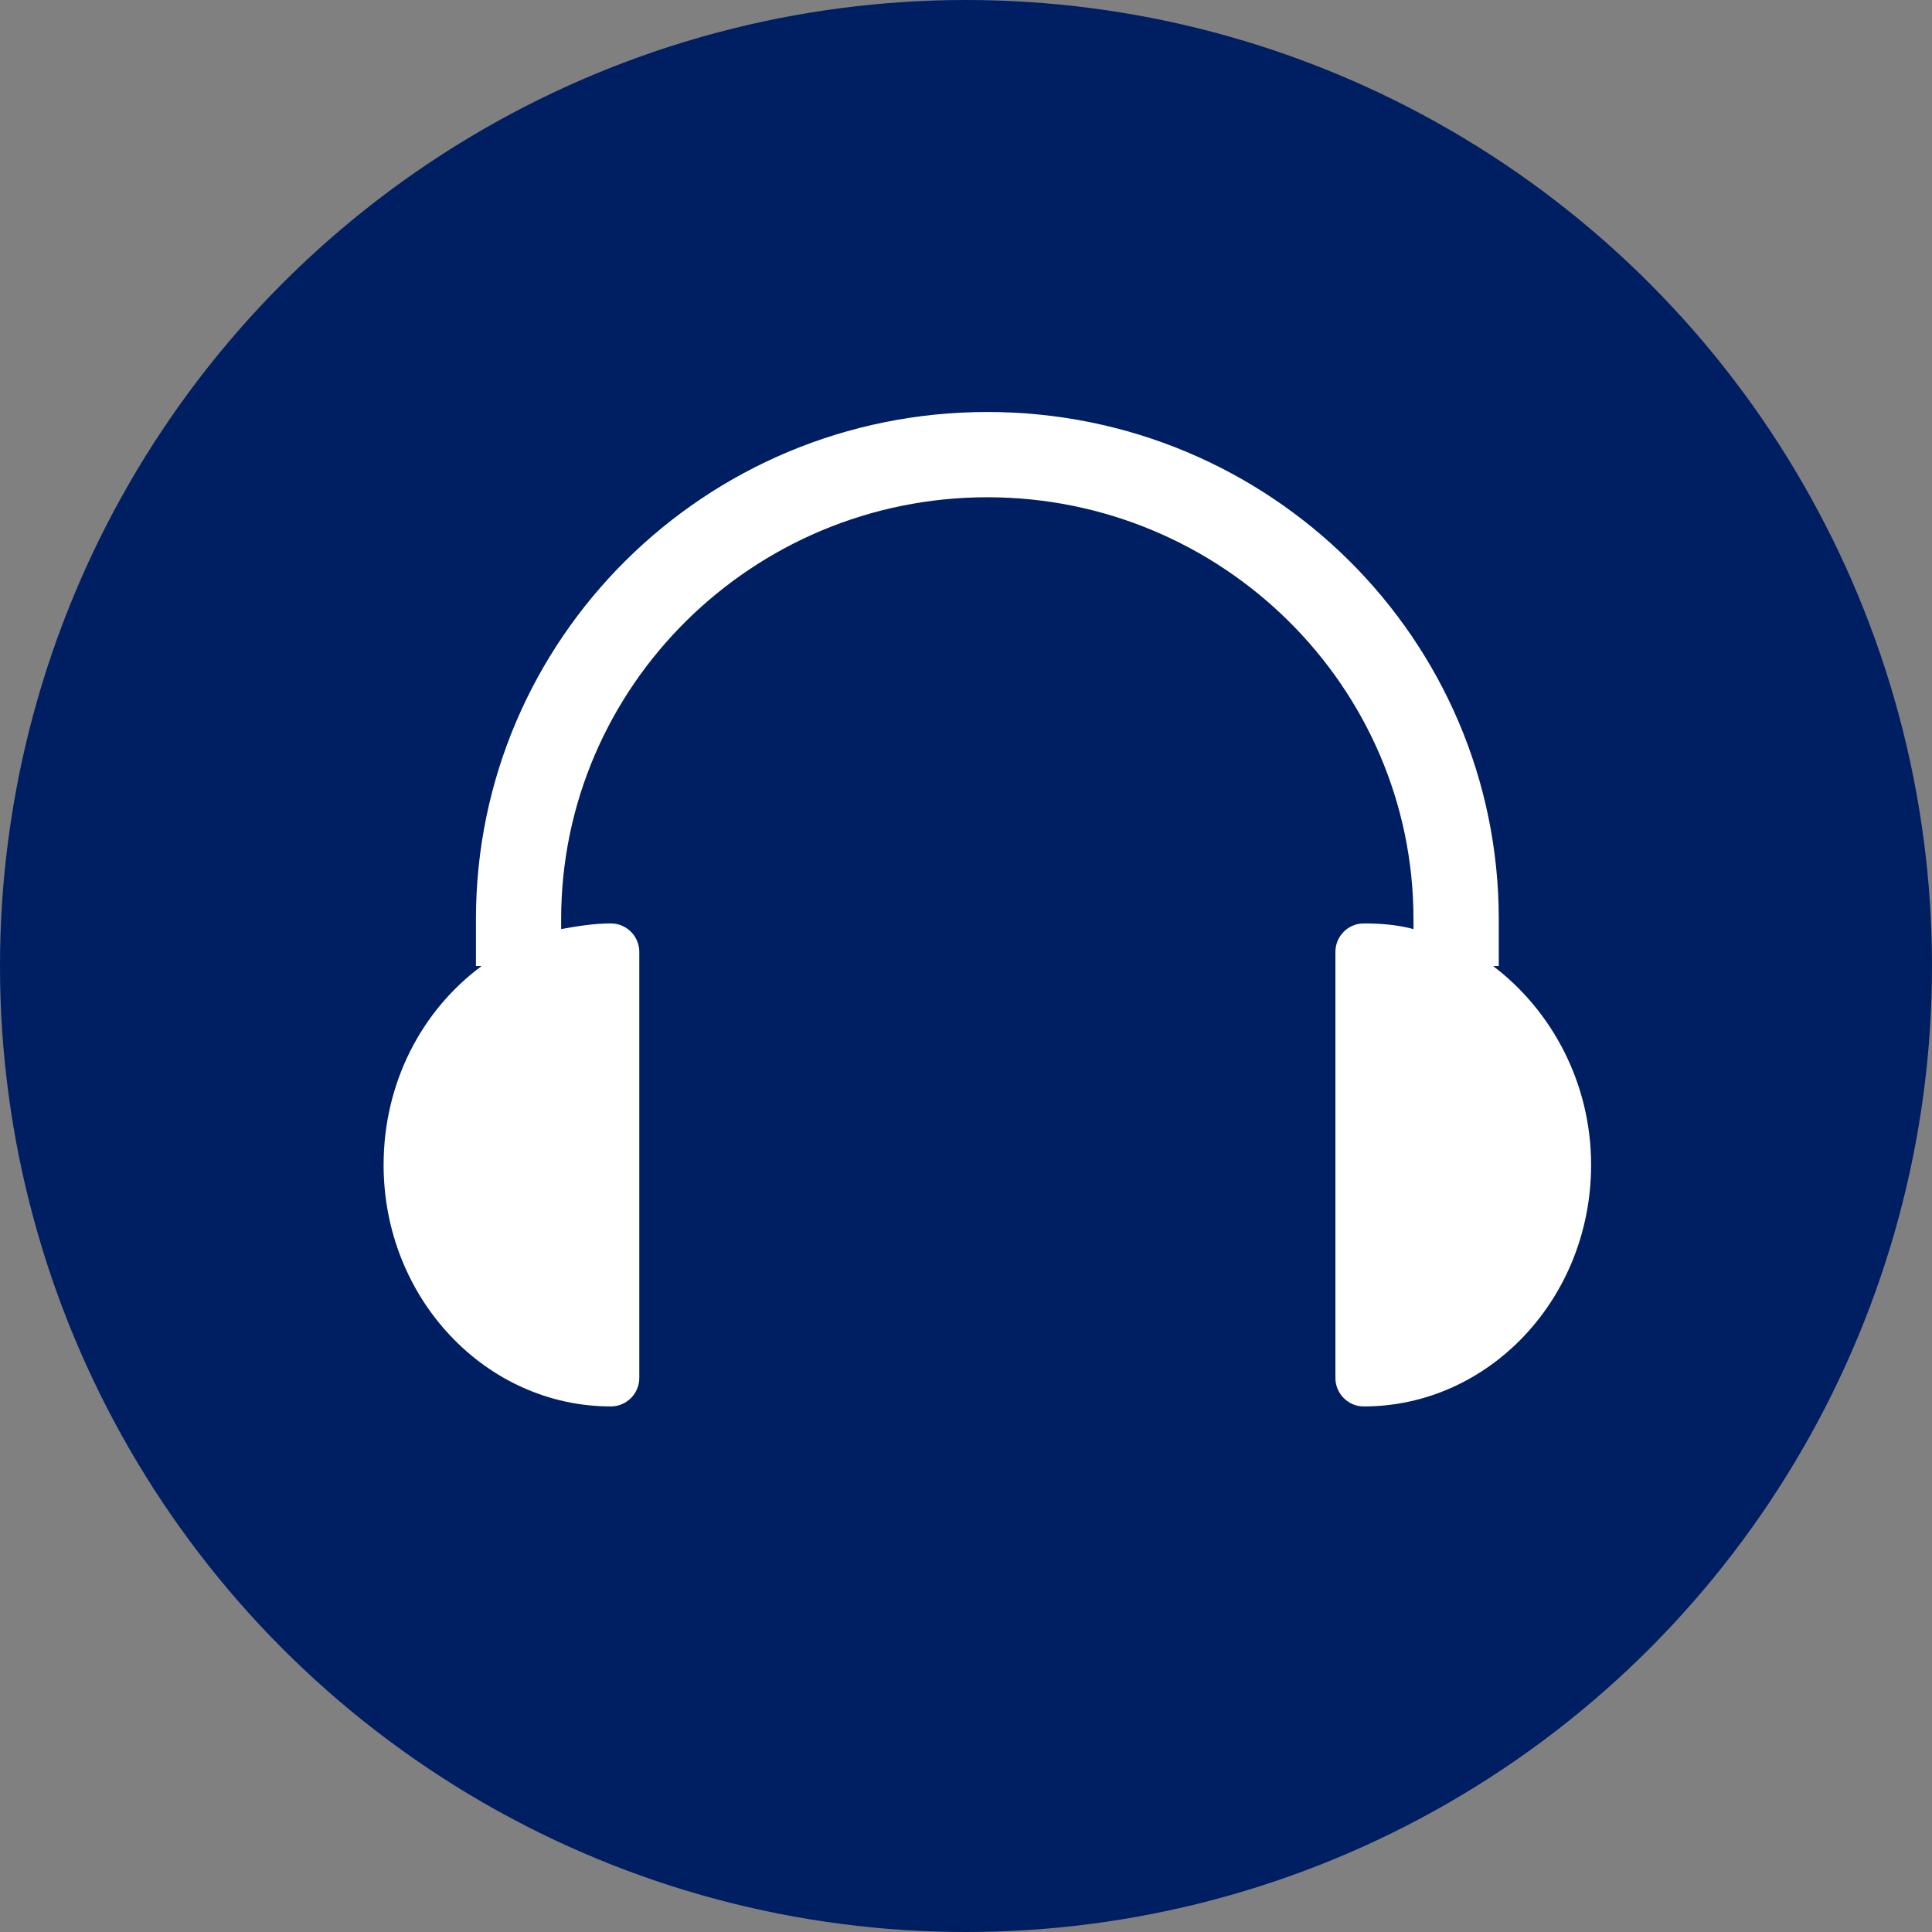 <svg width="29" height="29" viewBox="0 0 29 29" fill="none" xmlns="http://www.w3.org/2000/svg">
<rect x="0" y="0" width="29" height="29" fill="#808080" stroke="none"/>
<circle cx="14.5" cy="14.5" r="14.5" fill="#001E62"/>
<path d="M22.412 14.501H22.497V13.797C22.497 9.596 19.064 6.184 14.82 6.184C10.577 6.184 7.144 9.596 7.144 13.797V14.501H7.229C6.334 15.162 5.758 16.249 5.758 17.486C5.758 19.49 7.293 21.111 9.17 21.111C9.404 21.111 9.596 20.919 9.596 20.684V14.287C9.596 14.053 9.404 13.861 9.17 13.861C8.914 13.861 8.658 13.903 8.423 13.946V13.797C8.423 10.3 11.302 7.464 14.82 7.464C18.339 7.464 21.217 10.3 21.217 13.797V13.946C20.983 13.882 20.727 13.861 20.471 13.861C20.236 13.861 20.045 14.053 20.045 14.287V20.684C20.045 20.919 20.236 21.111 20.471 21.111C22.348 21.111 23.883 19.49 23.883 17.486C23.883 16.249 23.286 15.162 22.412 14.501Z" fill="white"/>
</svg>
